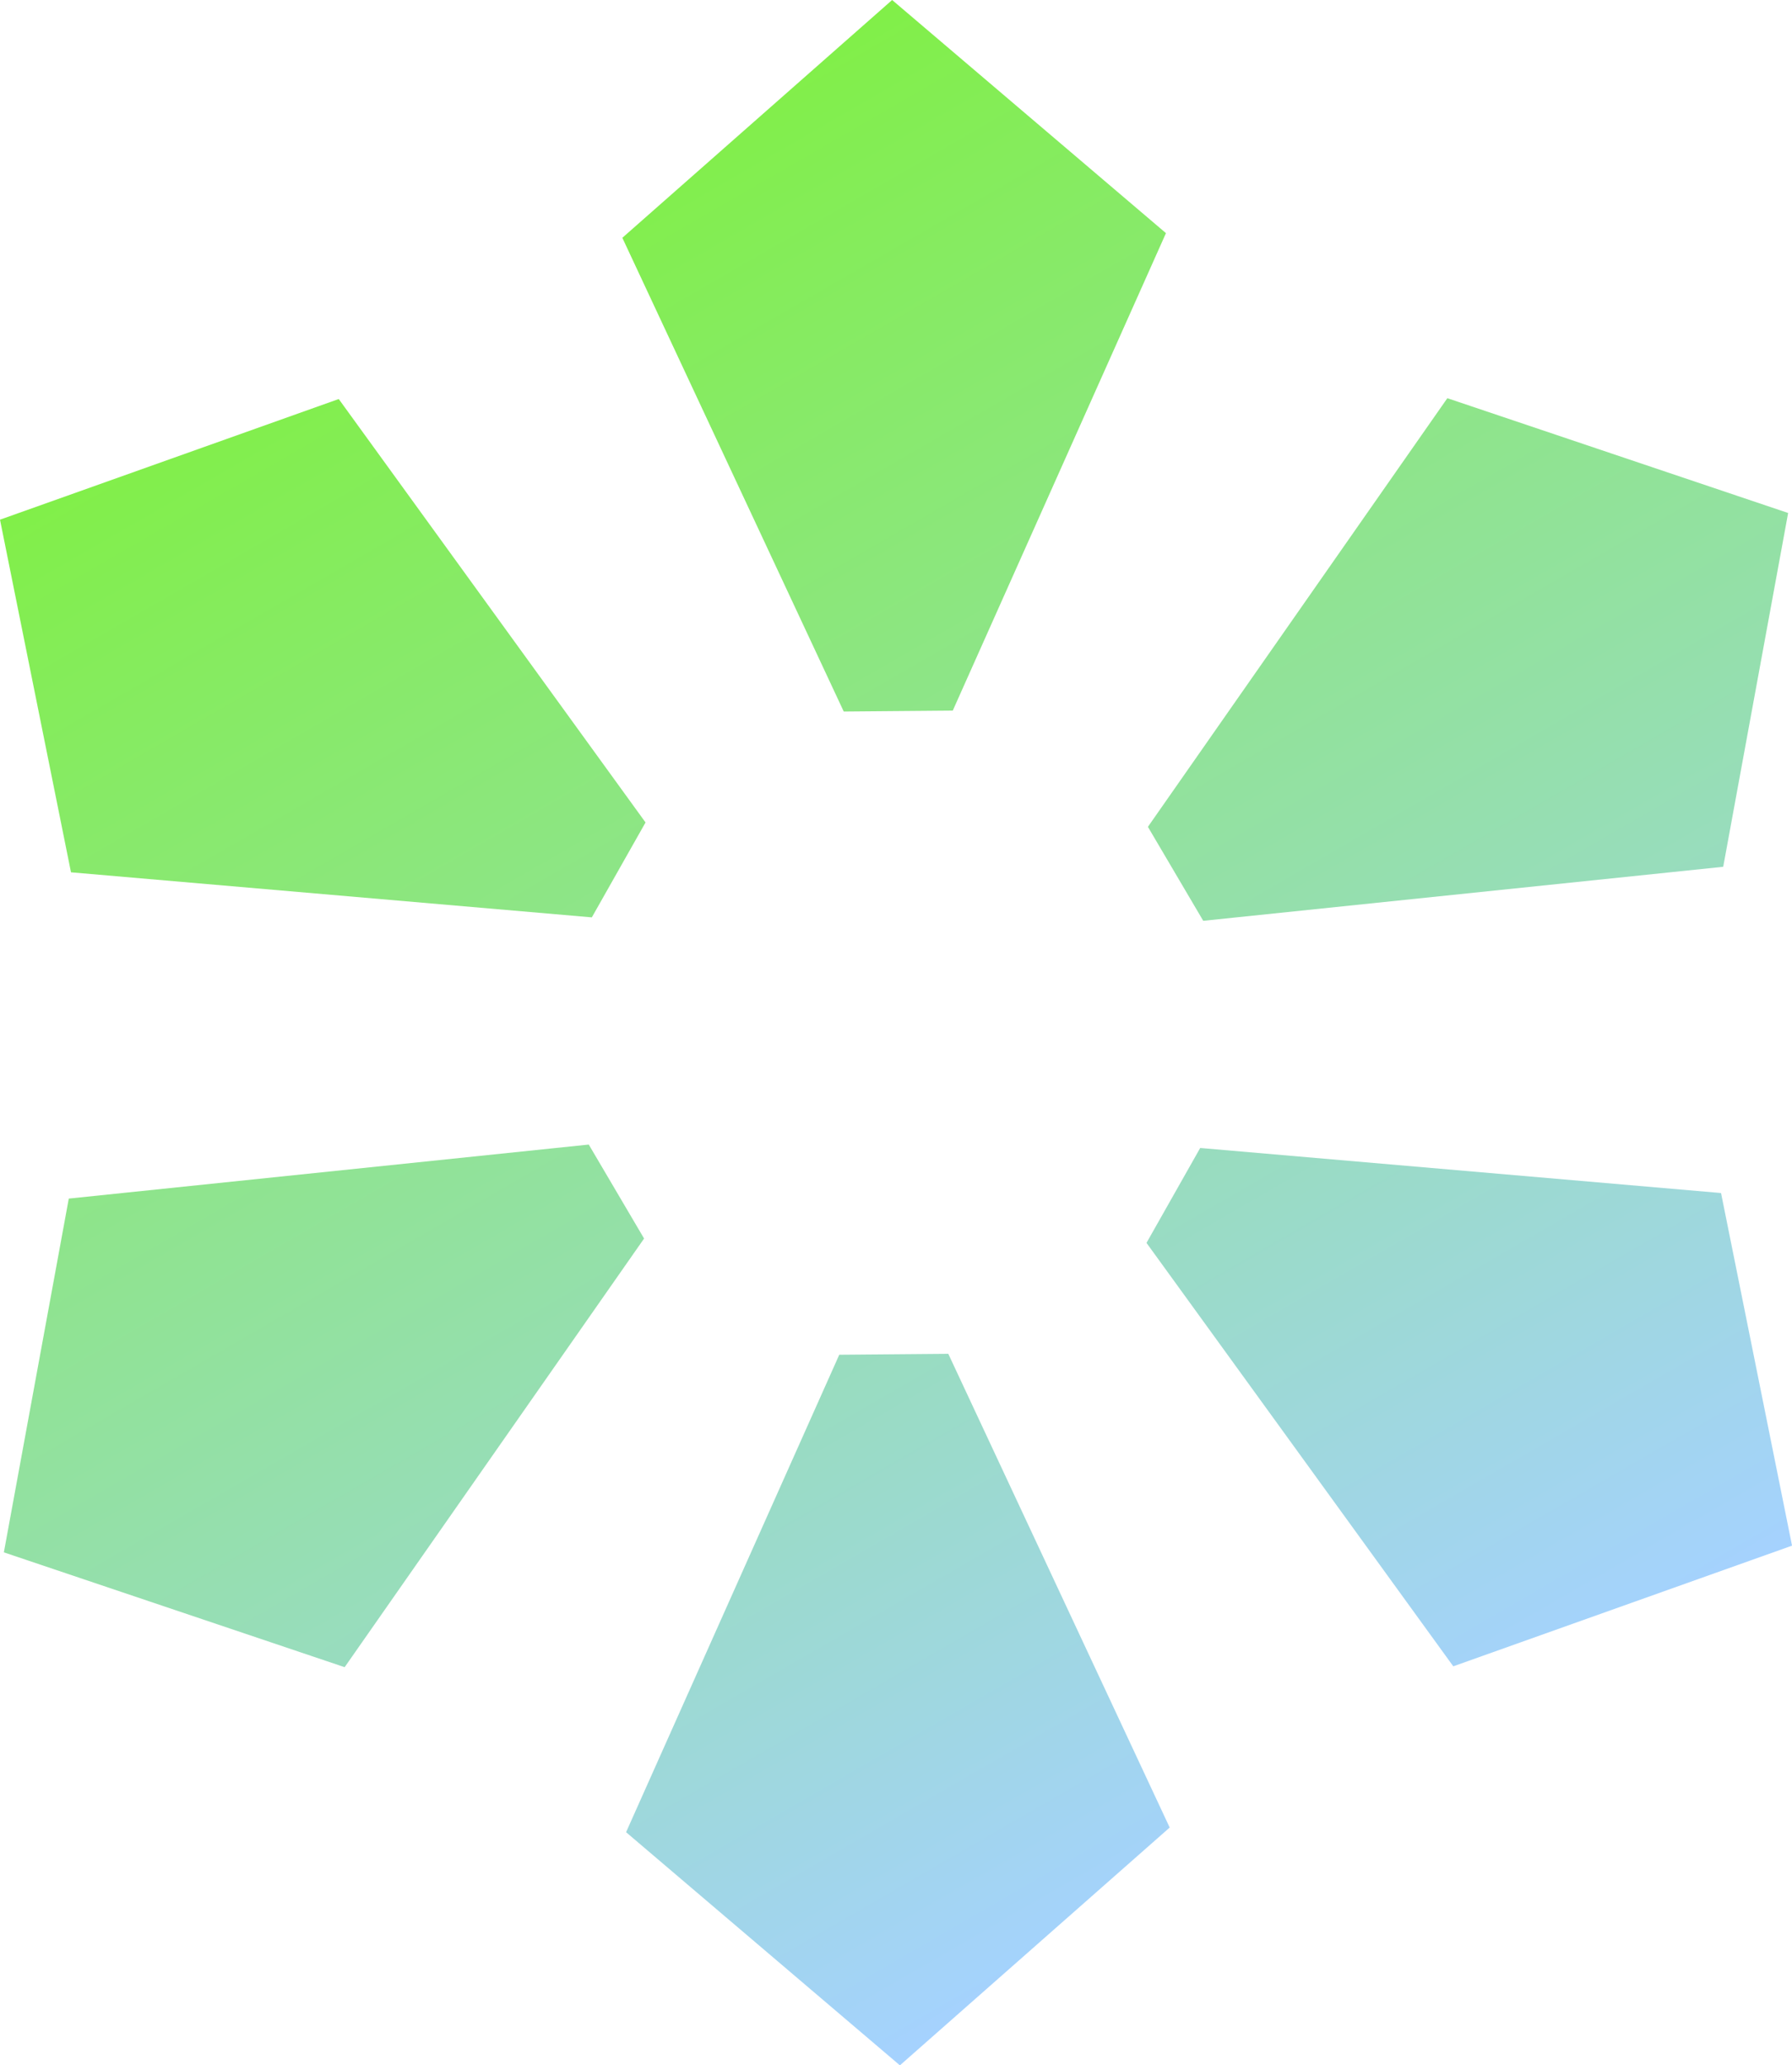 <?xml version="1.0" encoding="UTF-8"?>
<svg id="Layer_2" data-name="Layer 2" xmlns="http://www.w3.org/2000/svg" xmlns:xlink="http://www.w3.org/1999/xlink" viewBox="0 0 519.22 598.24">
  <defs>
    <style>
      .cls-1 {
        fill: url(#New_Gradient_Swatch_2);
      }
    </style>
    <linearGradient id="New_Gradient_Swatch_2" data-name="New Gradient Swatch 2" x1="129.81" y1="74.29" x2="389.41" y2="523.95" gradientUnits="userSpaceOnUse">
      <stop offset="0" stop-color="#81ef48"/>
      <stop offset="1" stop-color="#a5d2ff"/>
    </linearGradient>
  </defs>
  <g id="Layer_1-2" data-name="Layer 1">
    <path class="cls-1" d="m19.93,347.18l150.66-15.65,16.03,27.22-86.76,124.16L1.12,449.65l18.81-102.48ZM0,150.53l20.57,102.14,150.91,13.05,15.56-27.49-88.89-122.65L0,150.53ZM258.49,0l-78.17,68.88,64.15,137.22,31.59-.27,61.77-138.3L258.49,0Zm259.61,148.59l-98.74-33.25-86.76,124.16,16.03,27.22,150.66-15.65,18.81-102.48Zm1.13,299.12l-20.57-102.14-150.91-13.05-15.56,27.49,88.89,122.65,98.15-34.95Zm-258.49,150.53l78.17-68.88-64.15-137.22-31.59.27-61.77,138.3,79.34,67.53Z"/>
  </g>
</svg>